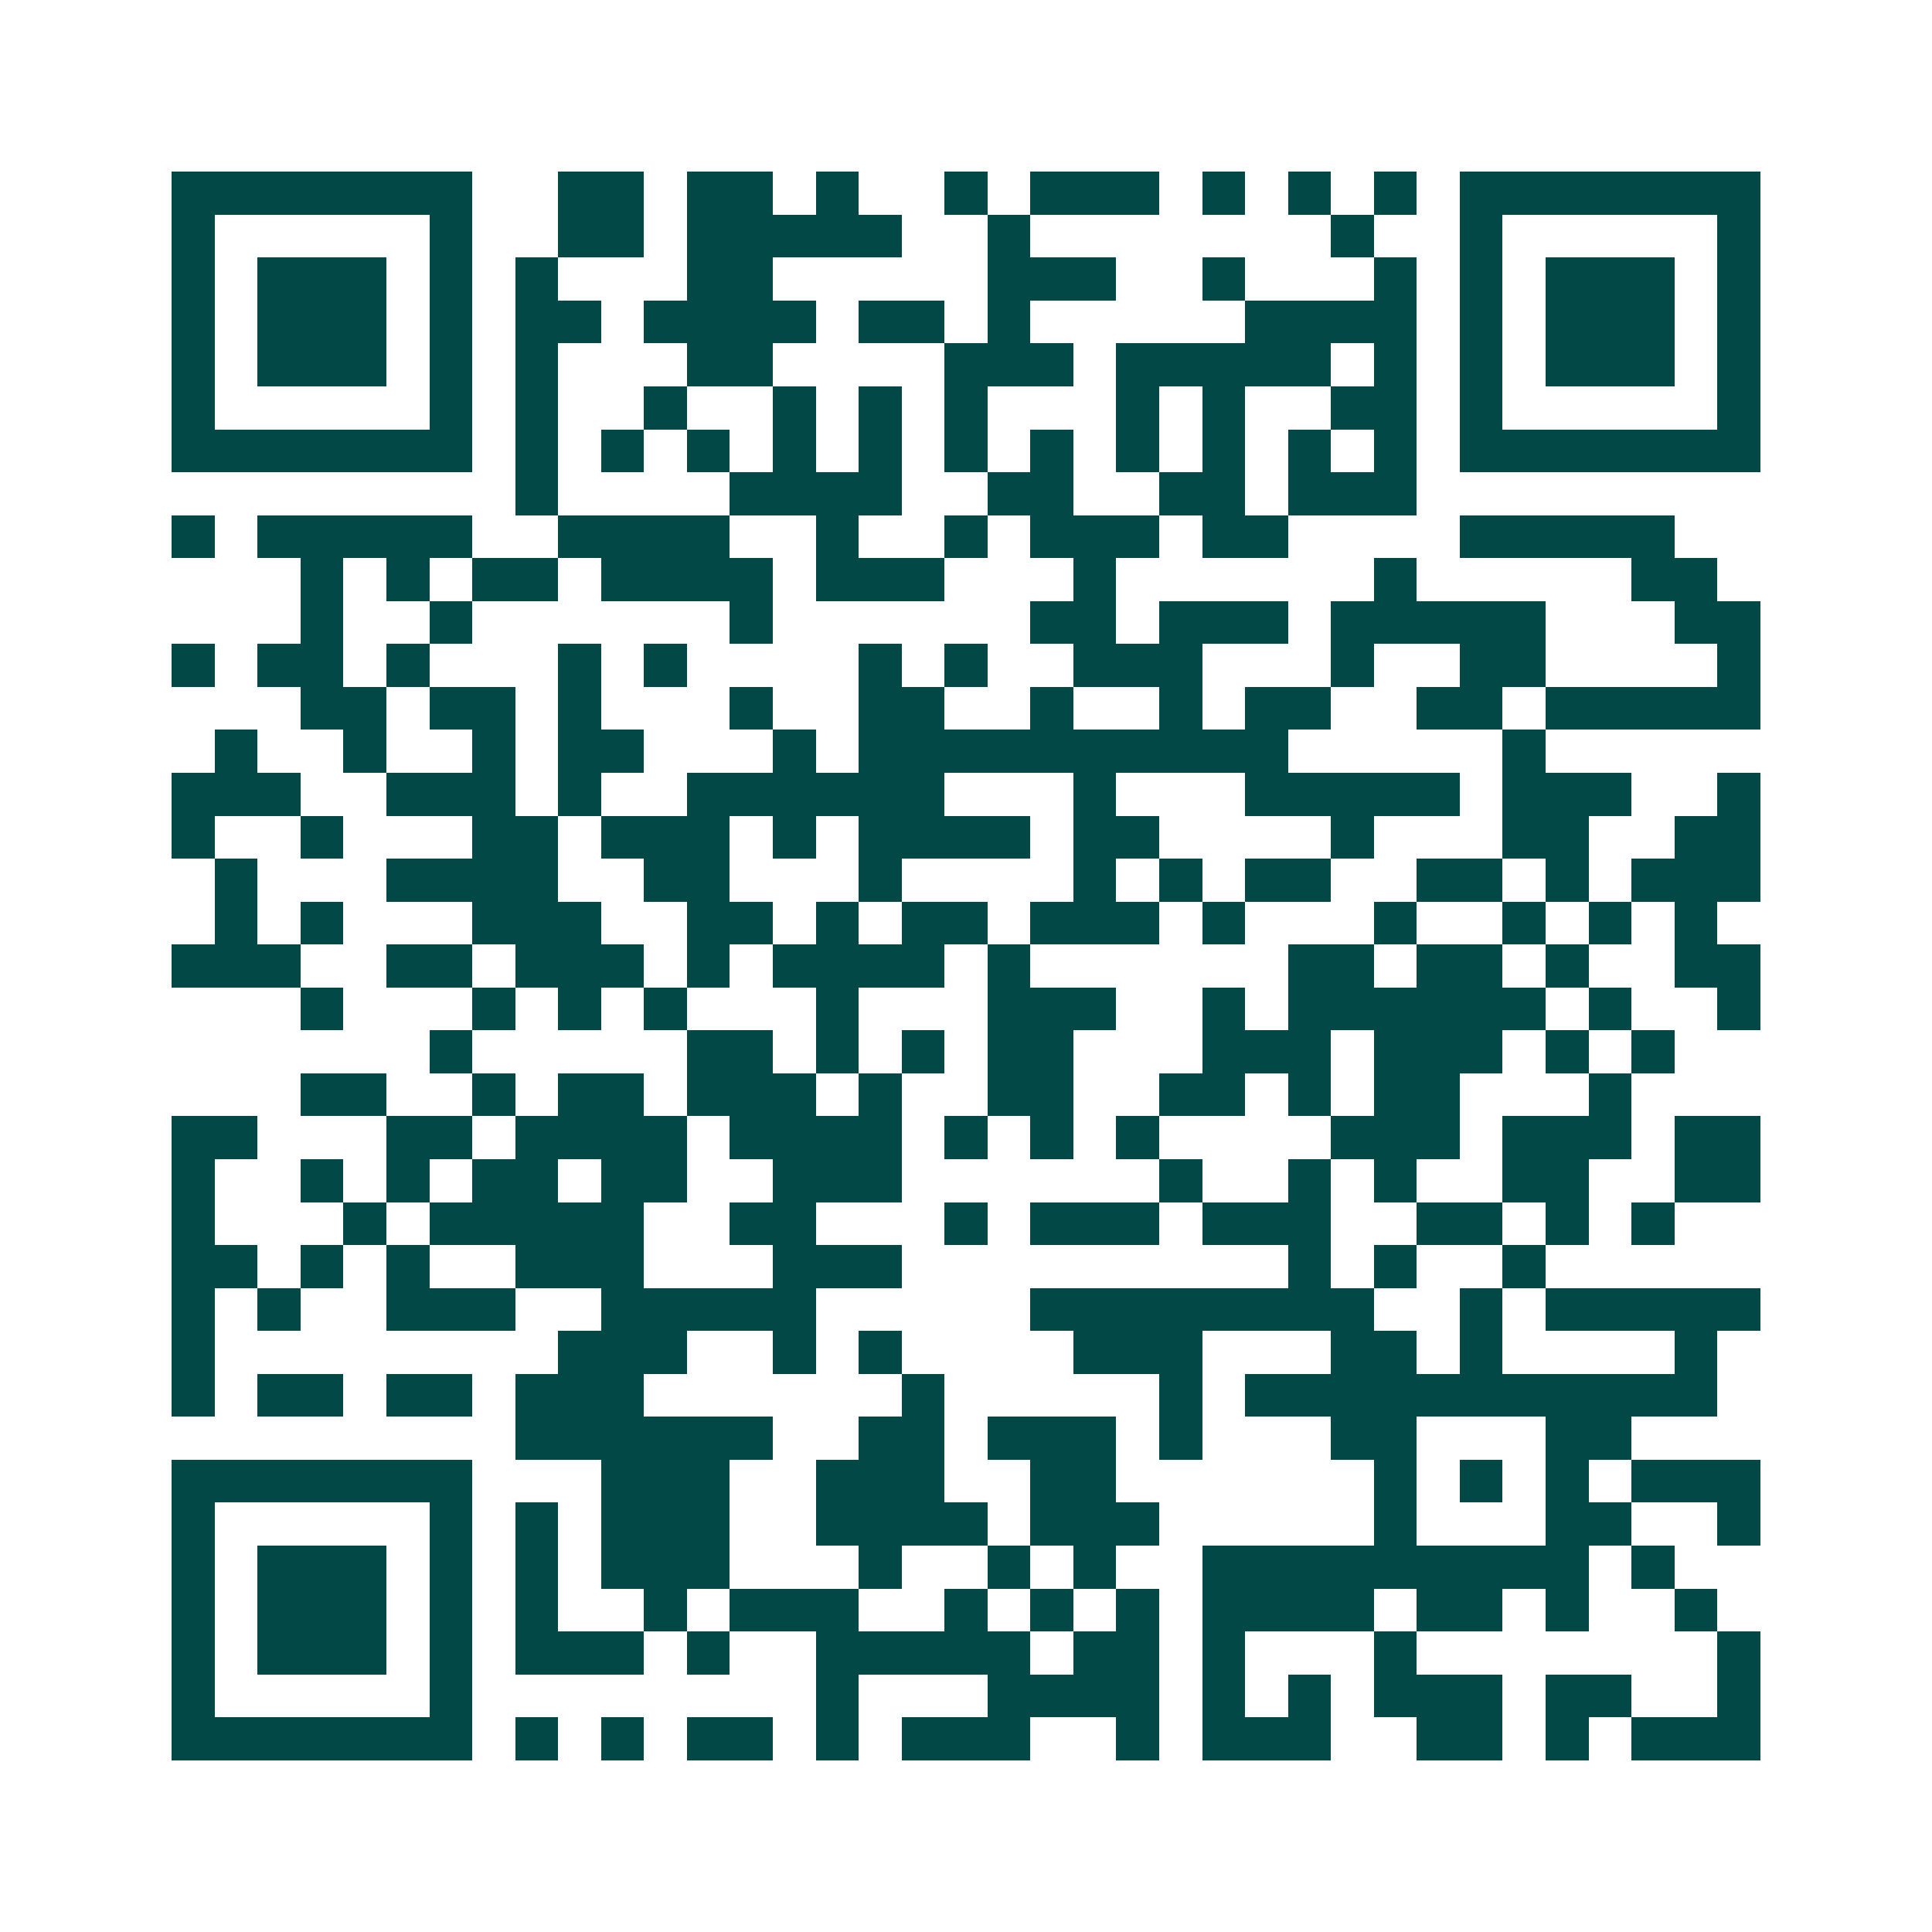<svg xmlns="http://www.w3.org/2000/svg" width="200" height="200" viewBox="0 0 45 45" shape-rendering="crispEdges"><path fill="#ffffff" d="M0 0h45v45H0z"/><path stroke="#014847" d="M4 4.5h7m2 0h2m1 0h2m1 0h1m2 0h1m1 0h3m1 0h1m1 0h1m1 0h1m1 0h7M4 5.5h1m5 0h1m2 0h2m1 0h5m2 0h1m7 0h1m2 0h1m5 0h1M4 6.5h1m1 0h3m1 0h1m1 0h1m3 0h2m5 0h3m2 0h1m3 0h1m1 0h1m1 0h3m1 0h1M4 7.5h1m1 0h3m1 0h1m1 0h2m1 0h4m1 0h2m1 0h1m5 0h4m1 0h1m1 0h3m1 0h1M4 8.5h1m1 0h3m1 0h1m1 0h1m3 0h2m4 0h3m1 0h5m1 0h1m1 0h1m1 0h3m1 0h1M4 9.5h1m5 0h1m1 0h1m2 0h1m2 0h1m1 0h1m1 0h1m3 0h1m1 0h1m2 0h2m1 0h1m5 0h1M4 10.5h7m1 0h1m1 0h1m1 0h1m1 0h1m1 0h1m1 0h1m1 0h1m1 0h1m1 0h1m1 0h1m1 0h1m1 0h7M12 11.5h1m4 0h4m2 0h2m2 0h2m1 0h3M4 12.5h1m1 0h5m2 0h4m2 0h1m2 0h1m1 0h3m1 0h2m4 0h5M7 13.5h1m1 0h1m1 0h2m1 0h4m1 0h3m3 0h1m6 0h1m5 0h2M7 14.5h1m2 0h1m6 0h1m6 0h2m1 0h3m1 0h5m3 0h2M4 15.5h1m1 0h2m1 0h1m3 0h1m1 0h1m4 0h1m1 0h1m2 0h3m3 0h1m2 0h2m4 0h1M7 16.5h2m1 0h2m1 0h1m3 0h1m2 0h2m2 0h1m2 0h1m1 0h2m2 0h2m1 0h5M5 17.5h1m2 0h1m2 0h1m1 0h2m3 0h1m1 0h10m5 0h1M4 18.5h3m2 0h3m1 0h1m2 0h6m3 0h1m3 0h5m1 0h3m2 0h1M4 19.5h1m2 0h1m3 0h2m1 0h3m1 0h1m1 0h4m1 0h2m4 0h1m3 0h2m2 0h2M5 20.5h1m3 0h4m2 0h2m3 0h1m4 0h1m1 0h1m1 0h2m2 0h2m1 0h1m1 0h3M5 21.5h1m1 0h1m3 0h3m2 0h2m1 0h1m1 0h2m1 0h3m1 0h1m3 0h1m2 0h1m1 0h1m1 0h1M4 22.5h3m2 0h2m1 0h3m1 0h1m1 0h4m1 0h1m6 0h2m1 0h2m1 0h1m2 0h2M7 23.5h1m3 0h1m1 0h1m1 0h1m3 0h1m3 0h3m2 0h1m1 0h6m1 0h1m2 0h1M10 24.5h1m5 0h2m1 0h1m1 0h1m1 0h2m3 0h3m1 0h3m1 0h1m1 0h1M7 25.5h2m2 0h1m1 0h2m1 0h3m1 0h1m2 0h2m2 0h2m1 0h1m1 0h2m3 0h1M4 26.5h2m3 0h2m1 0h4m1 0h4m1 0h1m1 0h1m1 0h1m4 0h3m1 0h3m1 0h2M4 27.5h1m2 0h1m1 0h1m1 0h2m1 0h2m2 0h3m6 0h1m2 0h1m1 0h1m2 0h2m2 0h2M4 28.5h1m3 0h1m1 0h5m2 0h2m3 0h1m1 0h3m1 0h3m2 0h2m1 0h1m1 0h1M4 29.5h2m1 0h1m1 0h1m2 0h3m3 0h3m9 0h1m1 0h1m2 0h1M4 30.5h1m1 0h1m2 0h3m2 0h5m5 0h8m2 0h1m1 0h5M4 31.5h1m8 0h3m2 0h1m1 0h1m4 0h3m3 0h2m1 0h1m4 0h1M4 32.5h1m1 0h2m1 0h2m1 0h3m6 0h1m5 0h1m1 0h11M12 33.5h6m2 0h2m1 0h3m1 0h1m3 0h2m3 0h2M4 34.5h7m3 0h3m2 0h3m2 0h2m6 0h1m1 0h1m1 0h1m1 0h3M4 35.5h1m5 0h1m1 0h1m1 0h3m2 0h4m1 0h3m5 0h1m3 0h2m2 0h1M4 36.5h1m1 0h3m1 0h1m1 0h1m1 0h3m3 0h1m2 0h1m1 0h1m2 0h9m1 0h1M4 37.5h1m1 0h3m1 0h1m1 0h1m2 0h1m1 0h3m2 0h1m1 0h1m1 0h1m1 0h4m1 0h2m1 0h1m2 0h1M4 38.5h1m1 0h3m1 0h1m1 0h3m1 0h1m2 0h5m1 0h2m1 0h1m3 0h1m7 0h1M4 39.5h1m5 0h1m8 0h1m3 0h4m1 0h1m1 0h1m1 0h3m1 0h2m2 0h1M4 40.5h7m1 0h1m1 0h1m1 0h2m1 0h1m1 0h3m2 0h1m1 0h3m2 0h2m1 0h1m1 0h3"/></svg>
